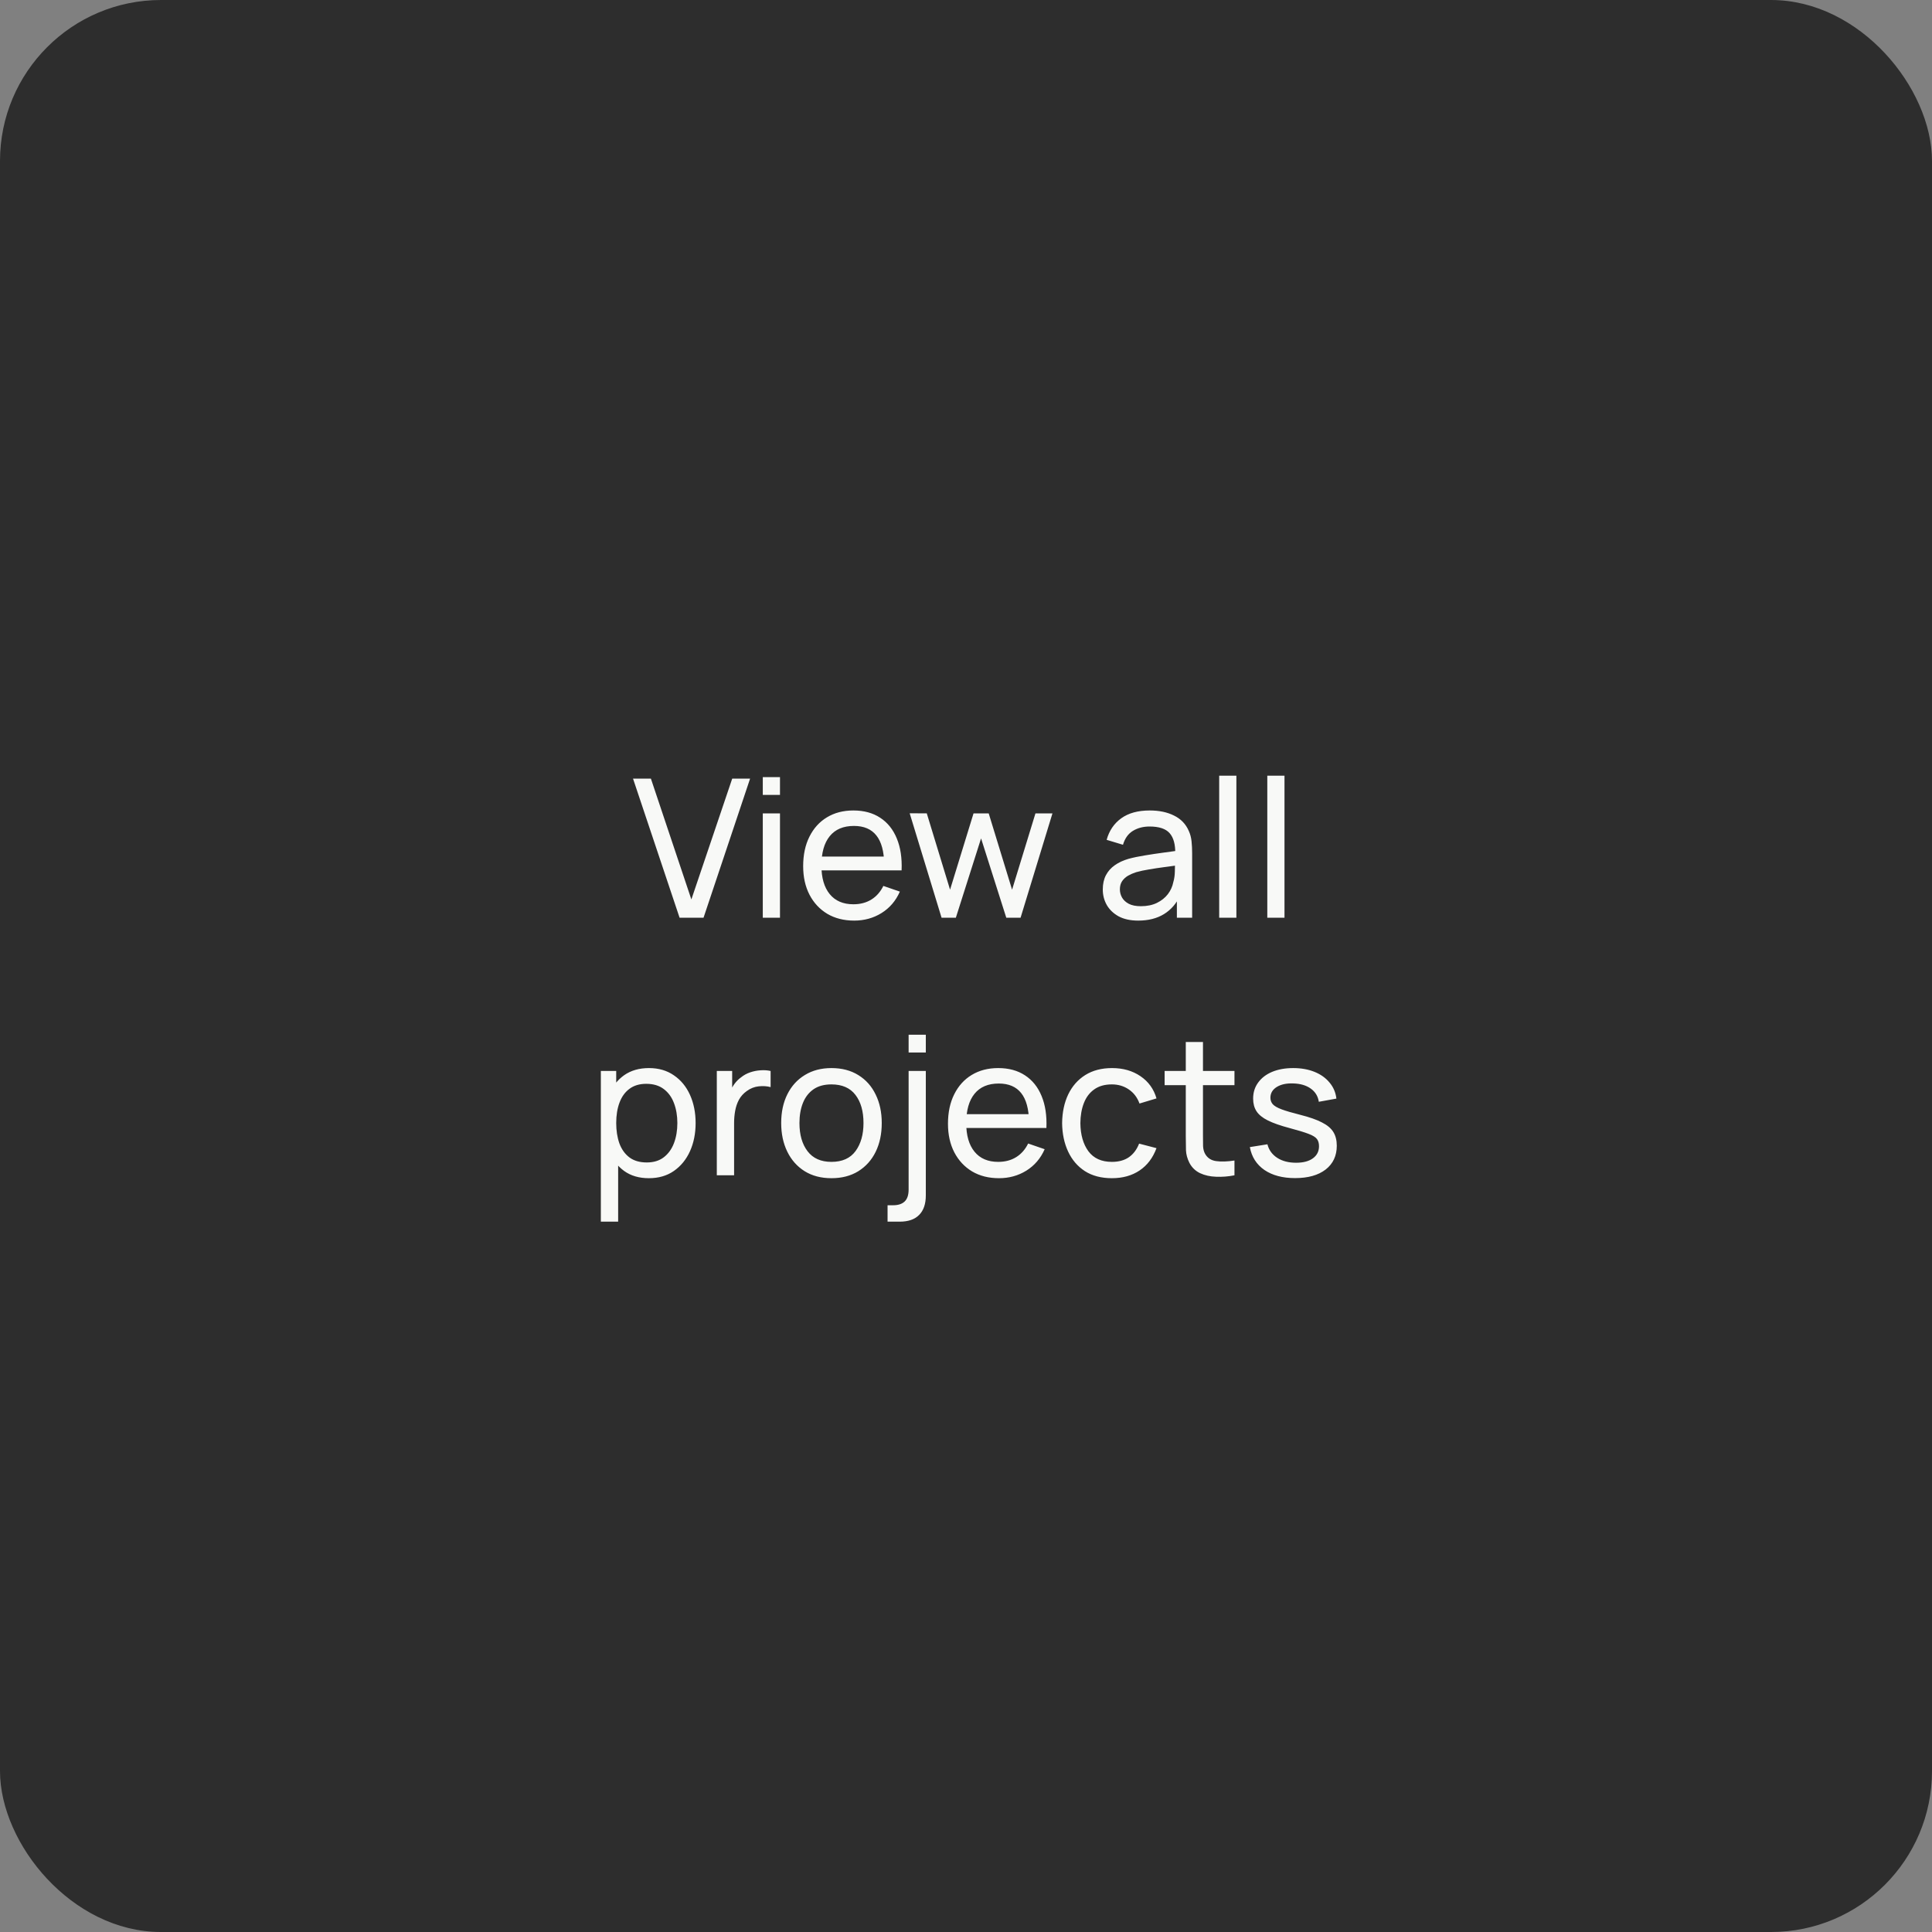 <?xml version="1.0" encoding="UTF-8"?> <svg xmlns="http://www.w3.org/2000/svg" width="120" height="120" viewBox="0 0 120 120" fill="none"><rect x="0" y="0" width="120" height="120" fill="#808080" stroke="none"/> <rect x="0.5" y="0.5" width="119" height="119" rx="9.5" fill="#2D2D2D"></rect> <path d="M42.21 57L39.318 48.36H40.428L42.942 55.866L45.48 48.36H46.59L43.698 57H42.21ZM47.378 49.374V48.27H48.446V49.374H47.378ZM47.378 57V50.52H48.446V57H47.378ZM53.054 57.18C52.418 57.18 51.862 57.04 51.386 56.76C50.914 56.476 50.546 56.082 50.282 55.578C50.018 55.07 49.886 54.478 49.886 53.802C49.886 53.094 50.016 52.482 50.276 51.966C50.536 51.446 50.898 51.046 51.362 50.766C51.83 50.482 52.378 50.34 53.006 50.34C53.658 50.34 54.212 50.49 54.668 50.79C55.128 51.09 55.472 51.518 55.7 52.074C55.932 52.63 56.032 53.292 56 54.06H54.92V53.676C54.908 52.88 54.746 52.286 54.434 51.894C54.122 51.498 53.658 51.3 53.042 51.3C52.382 51.3 51.88 51.512 51.536 51.936C51.192 52.36 51.02 52.968 51.02 53.76C51.02 54.524 51.192 55.116 51.536 55.536C51.88 55.956 52.37 56.166 53.006 56.166C53.434 56.166 53.806 56.068 54.122 55.872C54.438 55.676 54.686 55.394 54.866 55.026L55.892 55.38C55.64 55.952 55.26 56.396 54.752 56.712C54.248 57.024 53.682 57.18 53.054 57.18ZM50.66 54.06V53.202H55.448V54.06H50.66ZM58.482 57L56.502 50.514L57.564 50.52L59.01 55.26L60.468 50.52H61.41L62.862 55.26L64.314 50.52H65.37L63.39 57H62.502L60.936 52.074L59.37 57H58.482ZM70.698 57.18C70.214 57.18 69.808 57.092 69.48 56.916C69.156 56.736 68.91 56.5 68.742 56.208C68.578 55.916 68.496 55.596 68.496 55.248C68.496 54.908 68.56 54.614 68.688 54.366C68.82 54.114 69.004 53.906 69.24 53.742C69.476 53.574 69.758 53.442 70.086 53.346C70.394 53.262 70.738 53.19 71.118 53.13C71.502 53.066 71.89 53.008 72.282 52.956C72.674 52.904 73.04 52.854 73.38 52.806L72.996 53.028C73.008 52.452 72.892 52.026 72.648 51.75C72.408 51.474 71.992 51.336 71.4 51.336C71.008 51.336 70.664 51.426 70.368 51.606C70.076 51.782 69.87 52.07 69.75 52.47L68.736 52.164C68.892 51.596 69.194 51.15 69.642 50.826C70.09 50.502 70.68 50.34 71.412 50.34C72 50.34 72.504 50.446 72.924 50.658C73.348 50.866 73.652 51.182 73.836 51.606C73.928 51.806 73.986 52.024 74.01 52.26C74.034 52.492 74.046 52.736 74.046 52.992V57H73.098V55.446L73.32 55.59C73.076 56.114 72.734 56.51 72.294 56.778C71.858 57.046 71.326 57.18 70.698 57.18ZM70.86 56.286C71.244 56.286 71.576 56.218 71.856 56.082C72.14 55.942 72.368 55.76 72.54 55.536C72.712 55.308 72.824 55.06 72.876 54.792C72.936 54.592 72.968 54.37 72.972 54.126C72.98 53.878 72.984 53.688 72.984 53.556L73.356 53.718C73.008 53.766 72.666 53.812 72.33 53.856C71.994 53.9 71.676 53.948 71.376 54C71.076 54.048 70.806 54.106 70.566 54.174C70.39 54.23 70.224 54.302 70.068 54.39C69.916 54.478 69.792 54.592 69.696 54.732C69.604 54.868 69.558 55.038 69.558 55.242C69.558 55.418 69.602 55.586 69.69 55.746C69.782 55.906 69.922 56.036 70.11 56.136C70.302 56.236 70.552 56.286 70.86 56.286ZM75.726 57V48.18H76.794V57H75.726ZM78.714 57V48.18H79.782V57H78.714ZM40.302 73.18C39.694 73.18 39.182 73.03 38.766 72.73C38.35 72.426 38.034 72.016 37.818 71.5C37.606 70.98 37.5 70.398 37.5 69.754C37.5 69.102 37.606 68.518 37.818 68.002C38.034 67.486 38.35 67.08 38.766 66.784C39.186 66.488 39.7 66.34 40.308 66.34C40.908 66.34 41.424 66.49 41.856 66.79C42.292 67.086 42.626 67.492 42.858 68.008C43.09 68.524 43.206 69.106 43.206 69.754C43.206 70.402 43.09 70.984 42.858 71.5C42.626 72.016 42.292 72.426 41.856 72.73C41.424 73.03 40.906 73.18 40.302 73.18ZM37.32 75.88V66.52H38.274V71.29H38.394V75.88H37.32ZM40.17 72.202C40.598 72.202 40.952 72.094 41.232 71.878C41.512 71.662 41.722 71.37 41.862 71.002C42.002 70.63 42.072 70.214 42.072 69.754C42.072 69.298 42.002 68.886 41.862 68.518C41.726 68.15 41.514 67.858 41.226 67.642C40.942 67.426 40.58 67.318 40.14 67.318C39.72 67.318 39.372 67.422 39.096 67.63C38.82 67.834 38.614 68.12 38.478 68.488C38.342 68.852 38.274 69.274 38.274 69.754C38.274 70.226 38.34 70.648 38.472 71.02C38.608 71.388 38.816 71.678 39.096 71.89C39.376 72.098 39.734 72.202 40.17 72.202ZM44.522 73V66.52H45.476V68.086L45.32 67.882C45.396 67.682 45.494 67.498 45.614 67.33C45.738 67.162 45.876 67.024 46.028 66.916C46.196 66.78 46.386 66.676 46.598 66.604C46.81 66.532 47.026 66.49 47.246 66.478C47.466 66.462 47.672 66.476 47.864 66.52V67.522C47.64 67.462 47.394 67.446 47.126 67.474C46.858 67.502 46.61 67.6 46.382 67.768C46.174 67.916 46.012 68.096 45.896 68.308C45.784 68.52 45.706 68.75 45.662 68.998C45.618 69.242 45.596 69.492 45.596 69.748V73H44.522ZM51.641 73.18C50.997 73.18 50.441 73.034 49.973 72.742C49.509 72.45 49.151 72.046 48.899 71.53C48.647 71.014 48.521 70.422 48.521 69.754C48.521 69.074 48.649 68.478 48.905 67.966C49.161 67.454 49.523 67.056 49.991 66.772C50.459 66.484 51.009 66.34 51.641 66.34C52.289 66.34 52.847 66.486 53.315 66.778C53.783 67.066 54.141 67.468 54.389 67.984C54.641 68.496 54.767 69.086 54.767 69.754C54.767 70.43 54.641 71.026 54.389 71.542C54.137 72.054 53.777 72.456 53.309 72.748C52.841 73.036 52.285 73.18 51.641 73.18ZM51.641 72.166C52.313 72.166 52.813 71.942 53.141 71.494C53.469 71.046 53.633 70.466 53.633 69.754C53.633 69.022 53.467 68.44 53.135 68.008C52.803 67.572 52.305 67.354 51.641 67.354C51.189 67.354 50.817 67.456 50.525 67.66C50.233 67.864 50.015 68.146 49.871 68.506C49.727 68.866 49.655 69.282 49.655 69.754C49.655 70.482 49.823 71.066 50.159 71.506C50.495 71.946 50.989 72.166 51.641 72.166ZM55.128 75.88V74.86H55.476C55.788 74.86 56.026 74.782 56.19 74.626C56.354 74.47 56.436 74.222 56.436 73.882V66.52H57.504V74.248C57.504 74.78 57.366 75.184 57.09 75.46C56.818 75.74 56.414 75.88 55.878 75.88H55.128ZM56.436 65.374V64.27H57.504V65.374H56.436ZM62.048 73.18C61.412 73.18 60.856 73.04 60.38 72.76C59.908 72.476 59.54 72.082 59.276 71.578C59.012 71.07 58.88 70.478 58.88 69.802C58.88 69.094 59.01 68.482 59.27 67.966C59.53 67.446 59.892 67.046 60.356 66.766C60.824 66.482 61.372 66.34 62 66.34C62.652 66.34 63.206 66.49 63.662 66.79C64.122 67.09 64.466 67.518 64.694 68.074C64.926 68.63 65.026 69.292 64.994 70.06H63.914V69.676C63.902 68.88 63.74 68.286 63.428 67.894C63.116 67.498 62.652 67.3 62.036 67.3C61.376 67.3 60.874 67.512 60.53 67.936C60.186 68.36 60.014 68.968 60.014 69.76C60.014 70.524 60.186 71.116 60.53 71.536C60.874 71.956 61.364 72.166 62 72.166C62.428 72.166 62.8 72.068 63.116 71.872C63.432 71.676 63.68 71.394 63.86 71.026L64.886 71.38C64.634 71.952 64.254 72.396 63.746 72.712C63.242 73.024 62.676 73.18 62.048 73.18ZM59.654 70.06V69.202H64.442V70.06H59.654ZM69.06 73.18C68.404 73.18 67.846 73.034 67.386 72.742C66.93 72.446 66.582 72.04 66.342 71.524C66.102 71.008 65.978 70.42 65.97 69.76C65.978 69.084 66.104 68.49 66.348 67.978C66.596 67.462 66.95 67.06 67.41 66.772C67.87 66.484 68.424 66.34 69.072 66.34C69.756 66.34 70.344 66.508 70.836 66.844C71.332 67.18 71.664 67.64 71.832 68.224L70.776 68.542C70.64 68.166 70.418 67.874 70.11 67.666C69.806 67.458 69.456 67.354 69.06 67.354C68.616 67.354 68.25 67.458 67.962 67.666C67.674 67.87 67.46 68.154 67.32 68.518C67.18 68.878 67.108 69.292 67.104 69.76C67.112 70.48 67.278 71.062 67.602 71.506C67.93 71.946 68.416 72.166 69.06 72.166C69.484 72.166 69.836 72.07 70.116 71.878C70.396 71.682 70.608 71.4 70.752 71.032L71.832 71.314C71.608 71.918 71.258 72.38 70.782 72.7C70.306 73.02 69.732 73.18 69.06 73.18ZM76.675 73C76.291 73.076 75.911 73.106 75.535 73.09C75.163 73.078 74.831 73.004 74.539 72.868C74.247 72.728 74.025 72.512 73.873 72.22C73.745 71.964 73.675 71.706 73.663 71.446C73.655 71.182 73.651 70.884 73.651 70.552V64.72H74.719V70.504C74.719 70.768 74.721 70.994 74.725 71.182C74.733 71.37 74.775 71.532 74.851 71.668C74.995 71.924 75.223 72.074 75.535 72.118C75.851 72.162 76.231 72.15 76.675 72.082V73ZM72.337 67.402V66.52H76.675V67.402H72.337ZM80.438 73.174C79.666 73.174 79.032 73.006 78.536 72.67C78.044 72.33 77.742 71.856 77.63 71.248L78.722 71.074C78.81 71.426 79.012 71.706 79.328 71.914C79.644 72.118 80.036 72.22 80.504 72.22C80.948 72.22 81.296 72.128 81.548 71.944C81.8 71.76 81.926 71.51 81.926 71.194C81.926 71.01 81.884 70.862 81.8 70.75C81.716 70.634 81.542 70.526 81.278 70.426C81.018 70.326 80.624 70.206 80.096 70.066C79.524 69.914 79.074 69.756 78.746 69.592C78.418 69.428 78.184 69.238 78.044 69.022C77.904 68.806 77.834 68.544 77.834 68.236C77.834 67.856 77.938 67.524 78.146 67.24C78.354 66.952 78.644 66.73 79.016 66.574C79.392 66.418 79.828 66.34 80.324 66.34C80.816 66.34 81.256 66.418 81.644 66.574C82.032 66.73 82.344 66.952 82.58 67.24C82.82 67.524 82.962 67.856 83.006 68.236L81.914 68.434C81.862 68.086 81.694 67.812 81.41 67.612C81.13 67.412 80.768 67.306 80.324 67.294C79.904 67.278 79.562 67.352 79.298 67.516C79.038 67.68 78.908 67.902 78.908 68.182C78.908 68.338 78.956 68.472 79.052 68.584C79.152 68.696 79.334 68.802 79.598 68.902C79.866 69.002 80.254 69.116 80.762 69.244C81.334 69.388 81.784 69.546 82.112 69.718C82.444 69.886 82.68 70.086 82.82 70.318C82.96 70.546 83.03 70.828 83.03 71.164C83.03 71.788 82.8 72.28 82.34 72.64C81.88 72.996 81.246 73.174 80.438 73.174Z" fill="#F8F9F7"></path> <rect x="0.5" y="0.5" width="119" height="119" rx="9.5" stroke="#2D2D2D"></rect> </svg> 